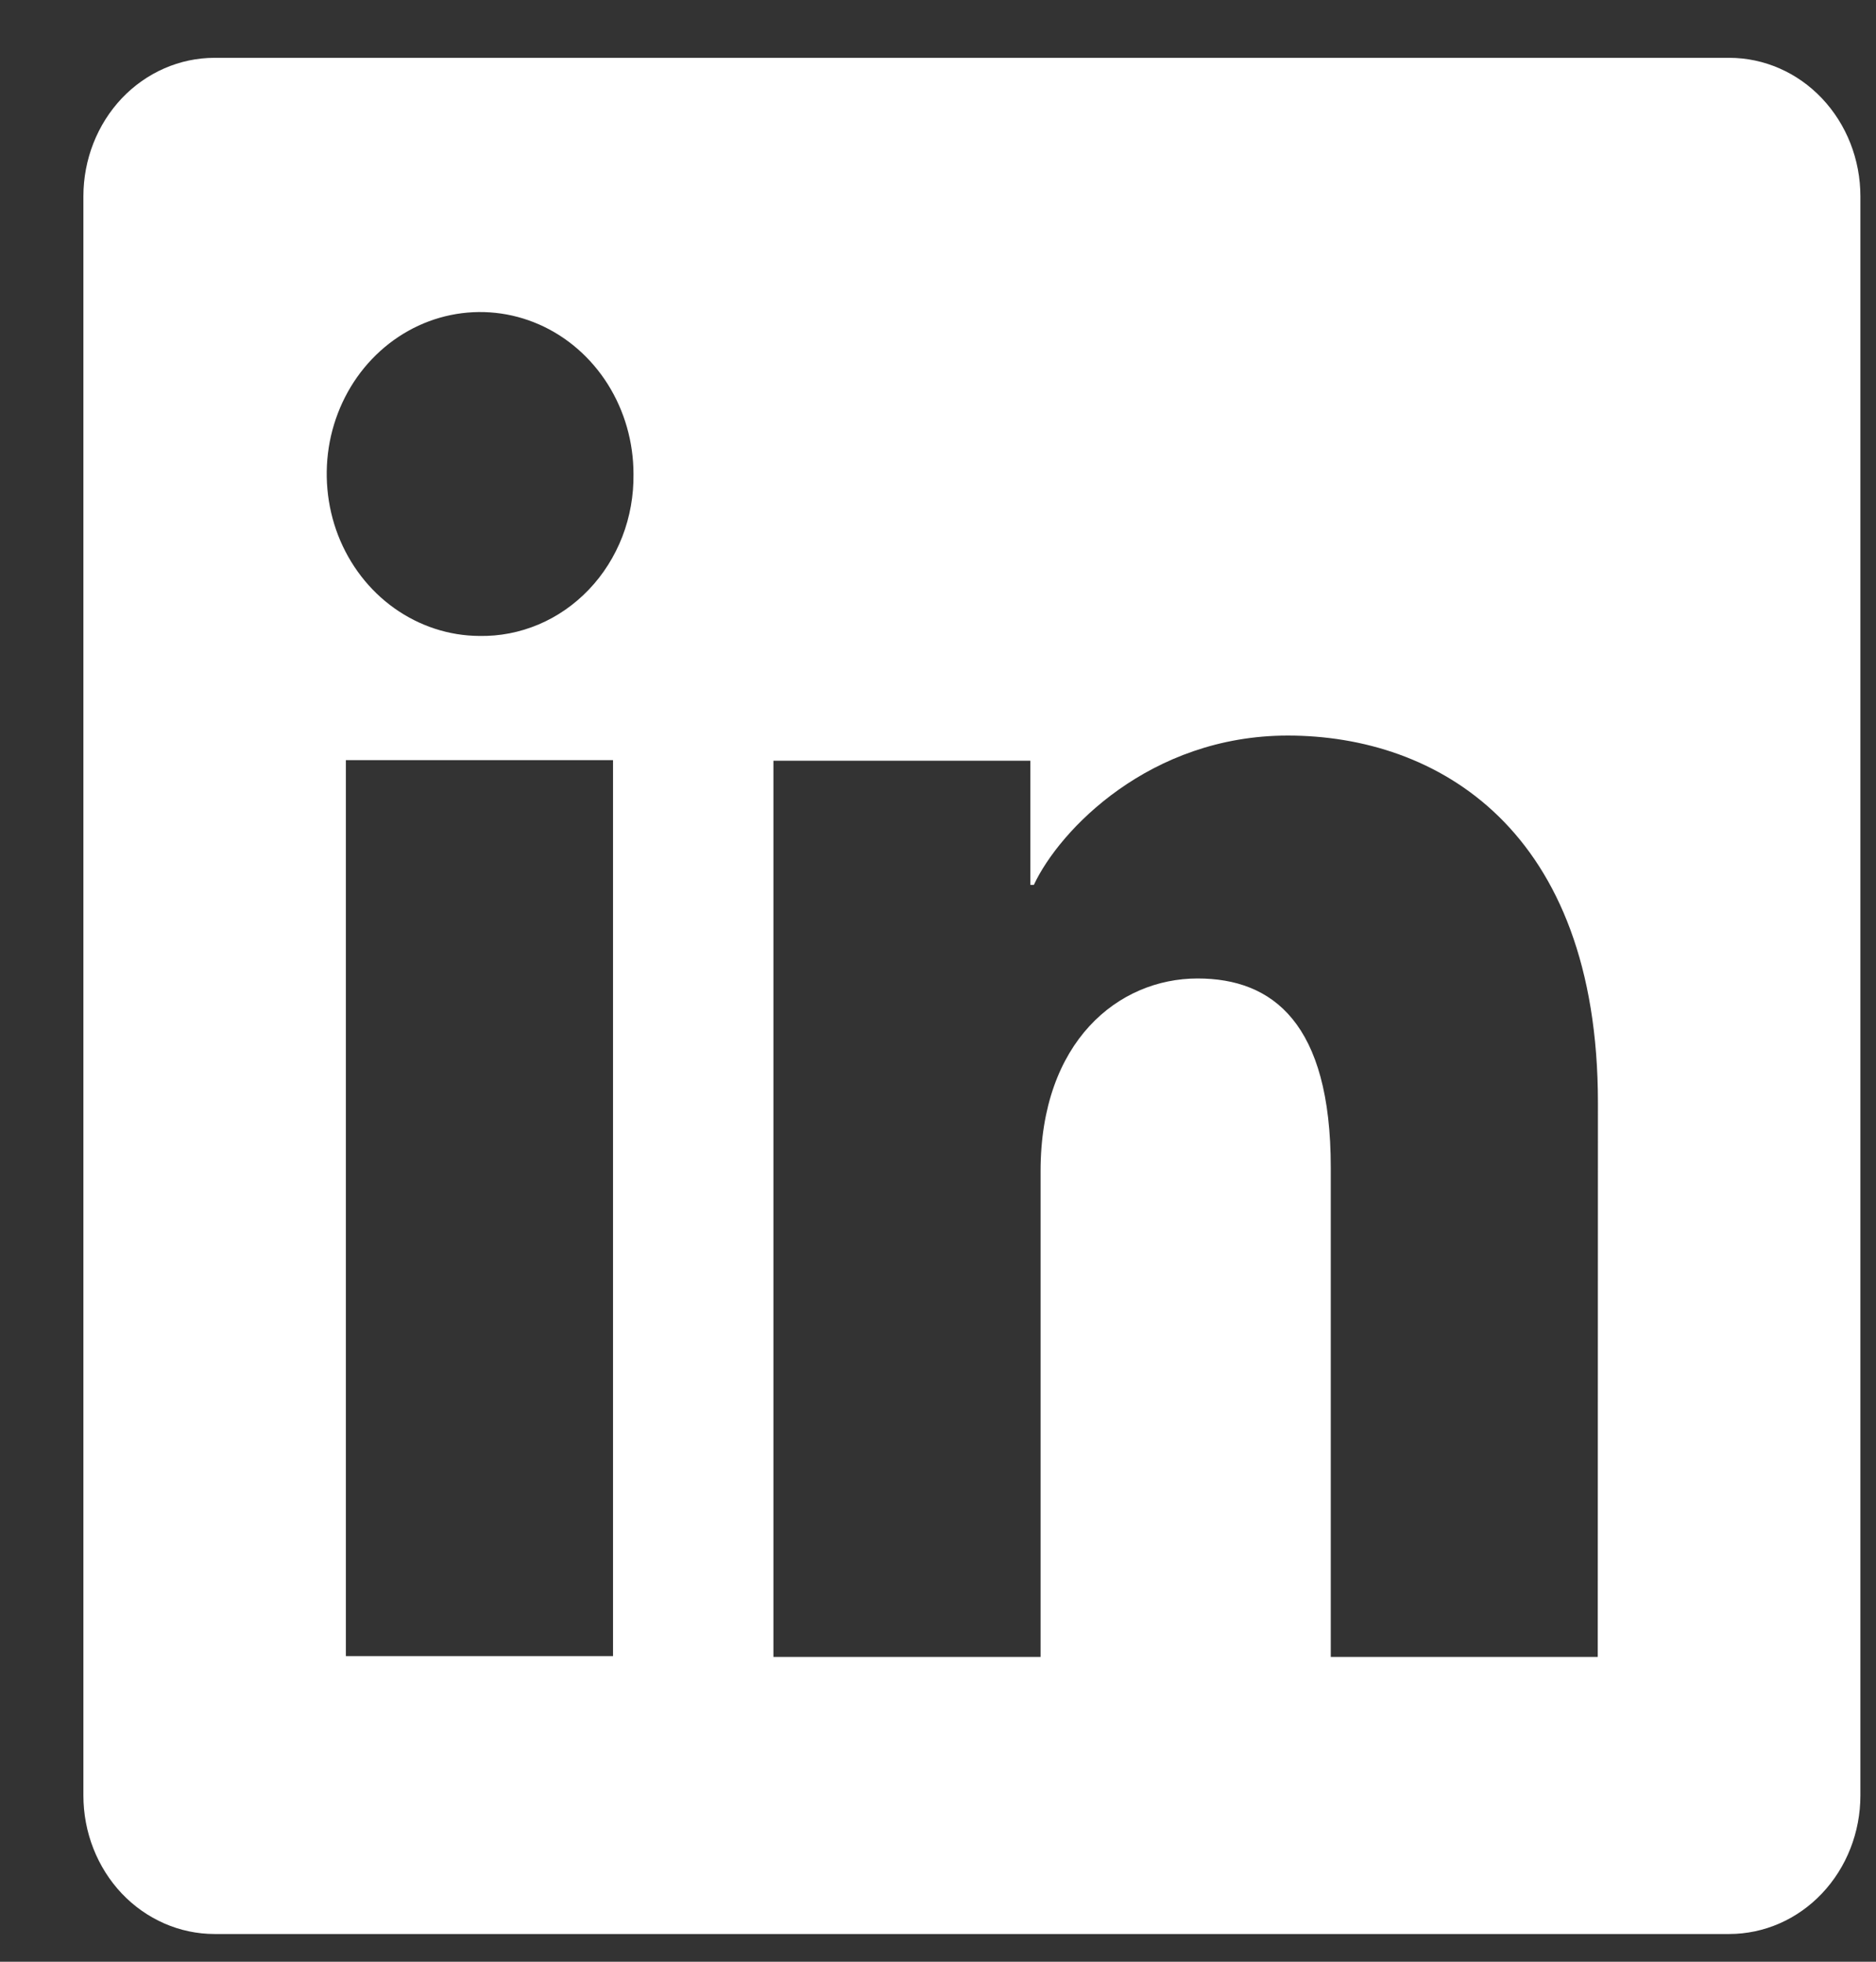 <svg width="22" height="23" viewBox="0 0 22 23" fill="none" xmlns="http://www.w3.org/2000/svg">
<rect x="0" y="0" width="22" height="23" fill="#333333" stroke="none"/>
<path d="M20.279 0.678H2.516C2.108 0.678 1.717 0.849 1.428 1.153C1.14 1.458 0.978 1.871 0.978 2.302V21.051C0.978 21.482 1.14 21.895 1.428 22.2C1.717 22.504 2.108 22.675 2.516 22.675H20.279C20.687 22.675 21.078 22.504 21.366 22.2C21.655 21.895 21.817 21.482 21.817 21.051V2.302C21.817 1.871 21.655 1.458 21.366 1.153C21.078 0.849 20.687 0.678 20.279 0.678ZM7.189 19.417H4.056V8.912H7.189V19.417ZM5.62 7.456C5.265 7.454 4.918 7.34 4.623 7.13C4.329 6.921 4.1 6.623 3.965 6.276C3.831 5.929 3.797 5.547 3.867 5.179C3.938 4.812 4.11 4.474 4.362 4.21C4.614 3.946 4.935 3.766 5.284 3.694C5.633 3.622 5.994 3.66 6.322 3.804C6.65 3.948 6.93 4.192 7.127 4.504C7.324 4.817 7.429 5.183 7.429 5.559C7.432 5.81 7.388 6.059 7.298 6.292C7.208 6.524 7.075 6.735 6.906 6.912C6.737 7.089 6.536 7.229 6.315 7.322C6.094 7.415 5.858 7.461 5.62 7.456ZM18.737 19.426H15.606V13.687C15.606 11.994 14.924 11.472 14.044 11.472C13.115 11.472 12.203 12.211 12.203 13.73V19.426H9.07V8.919H12.083V10.375H12.124C12.426 9.729 13.486 8.624 15.102 8.624C16.85 8.624 18.739 9.72 18.739 12.928L18.737 19.426Z" fill="white"/>
</svg>
